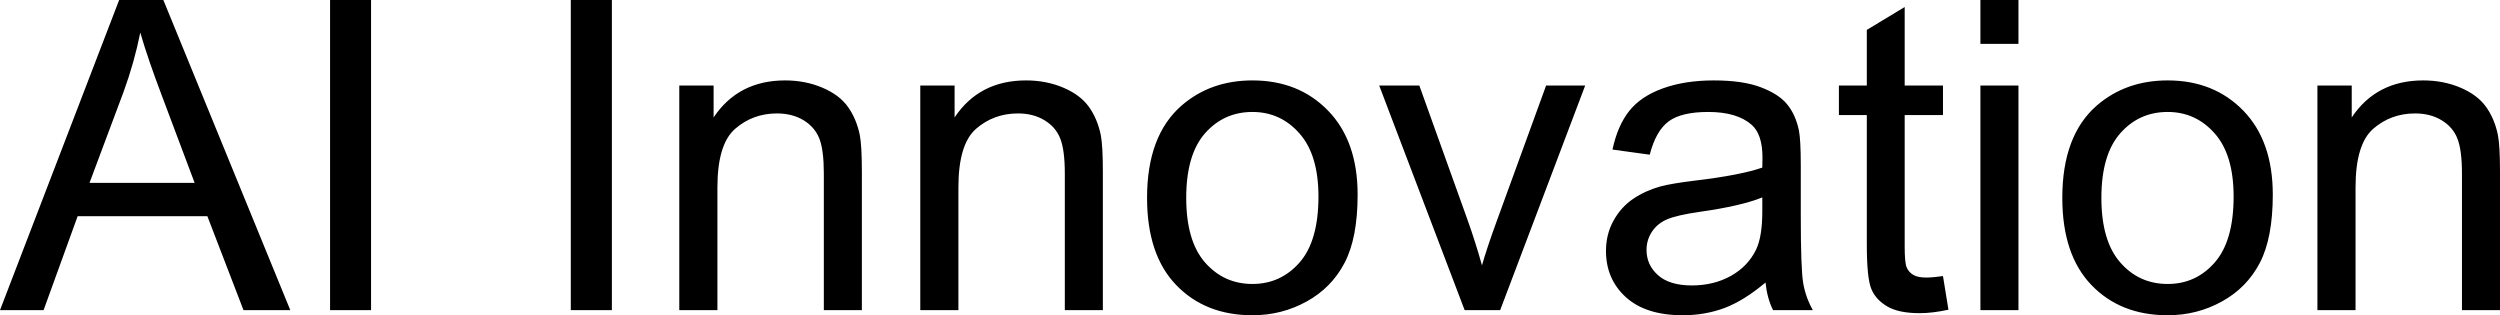 <svg xmlns="http://www.w3.org/2000/svg" viewBox="0 9.47 288.5 36.38" data-asc="0.9052734375" width="288.5" height="36.38"><defs/><g><g fill="#000000"><g transform="translate(0, 0)"><path d="M0 45.26L13.75 9.47L18.85 9.47L33.50 45.26L28.10 45.26L23.93 34.42L8.96 34.42L5.03 45.26L0 45.26M10.33 30.57L22.46 30.57L18.73 20.65Q17.02 16.14 16.19 13.23Q15.50 16.67 14.26 20.07L10.33 30.57ZM38.09 45.26L38.09 9.47L42.82 9.47L42.82 45.26L38.09 45.26ZM65.87 45.26L65.87 9.47L70.61 9.47L70.61 45.26L65.87 45.26ZM78.39 45.26L78.39 19.34L82.35 19.34L82.35 23.02Q85.21 18.75 90.60 18.75Q92.94 18.75 94.91 19.59Q96.88 20.43 97.85 21.80Q98.83 23.17 99.22 25.05Q99.46 26.27 99.46 29.32L99.46 45.26L95.07 45.26L95.07 29.49Q95.07 26.81 94.56 25.48Q94.04 24.15 92.74 23.35Q91.43 22.56 89.67 22.56Q86.87 22.56 84.83 24.34Q82.79 26.12 82.79 31.10L82.79 45.26L78.39 45.26ZM106.20 45.26L106.20 19.34L110.16 19.34L110.16 23.02Q113.01 18.75 118.41 18.75Q120.75 18.75 122.72 19.59Q124.68 20.43 125.66 21.80Q126.64 23.17 127.03 25.05Q127.27 26.27 127.27 29.32L127.27 45.26L122.88 45.26L122.88 29.49Q122.88 26.81 122.36 25.48Q121.85 24.15 120.54 23.35Q119.24 22.56 117.48 22.56Q114.67 22.56 112.63 24.34Q110.60 26.12 110.60 31.10L110.60 45.26L106.20 45.26ZM132.37 32.30Q132.37 25.10 136.38 21.63Q139.72 18.75 144.53 18.75Q149.88 18.75 153.27 22.25Q156.67 25.76 156.67 31.93Q156.67 36.94 155.16 39.81Q153.66 42.68 150.79 44.26Q147.92 45.85 144.53 45.85Q139.09 45.85 135.73 42.36Q132.37 38.87 132.37 32.30M136.89 32.30Q136.89 37.28 139.06 39.76Q141.24 42.24 144.53 42.24Q147.80 42.24 149.98 39.75Q152.15 37.26 152.15 32.15Q152.15 27.34 149.96 24.87Q147.78 22.39 144.53 22.39Q141.24 22.39 139.06 24.85Q136.89 27.32 136.89 32.30ZM169.02 45.26L159.16 19.34L163.79 19.34L169.36 34.86Q170.26 37.38 171.02 40.09Q171.61 38.04 172.66 35.16L178.42 19.34L182.93 19.34L173.12 45.26L169.02 45.26ZM203.74 42.07Q201.29 44.14 199.04 45.00Q196.78 45.85 194.19 45.85Q189.92 45.85 187.62 43.76Q185.33 41.67 185.33 38.43Q185.33 36.52 186.19 34.95Q187.06 33.37 188.46 32.42Q189.87 31.47 191.63 30.98Q192.92 30.64 195.53 30.32Q200.85 29.69 203.37 28.81Q203.39 27.91 203.39 27.66Q203.39 24.98 202.15 23.88Q200.46 22.39 197.14 22.39Q194.04 22.39 192.57 23.47Q191.09 24.56 190.38 27.32L186.08 26.73Q186.67 23.97 188.01 22.28Q189.36 20.58 191.89 19.67Q194.43 18.75 197.78 18.75Q201.10 18.75 203.17 19.53Q205.25 20.31 206.23 21.50Q207.20 22.68 207.59 24.49Q207.81 25.61 207.81 28.54L207.81 34.40Q207.81 40.53 208.09 42.15Q208.37 43.77 209.20 45.26L204.61 45.26Q203.93 43.90 203.74 42.07M203.37 32.25Q200.98 33.23 196.19 33.91Q193.48 34.30 192.36 34.79Q191.24 35.28 190.63 36.22Q190.01 37.16 190.01 38.31Q190.01 40.06 191.35 41.24Q192.68 42.41 195.24 42.41Q197.78 42.41 199.76 41.30Q201.73 40.19 202.66 38.26Q203.37 36.77 203.37 33.86L203.37 32.25ZM224.22 41.33L224.85 45.21Q223.00 45.61 221.53 45.61Q219.14 45.61 217.82 44.85Q216.50 44.09 215.97 42.86Q215.43 41.63 215.43 37.67L215.43 22.75L212.21 22.75L212.21 19.34L215.43 19.34L215.43 12.92L219.80 10.28L219.80 19.34L224.22 19.34L224.22 22.75L219.80 22.75L219.80 37.92Q219.80 39.79 220.03 40.33Q220.26 40.87 220.79 41.19Q221.31 41.50 222.29 41.50Q223.02 41.50 224.22 41.33ZM228.54 14.53L228.54 9.47L232.93 9.47L232.93 14.53L228.54 14.53M228.54 45.26L228.54 19.34L232.93 19.34L232.93 45.26L228.54 45.26ZM237.99 32.30Q237.99 25.10 241.99 21.63Q245.34 18.75 250.15 18.75Q255.49 18.75 258.89 22.25Q262.28 25.76 262.28 31.93Q262.28 36.94 260.78 39.81Q259.28 42.68 256.41 44.26Q253.54 45.85 250.15 45.85Q244.70 45.85 241.35 42.36Q237.99 38.87 237.99 32.30M242.50 32.30Q242.50 37.28 244.68 39.76Q246.85 42.24 250.15 42.24Q253.42 42.24 255.59 39.75Q257.76 37.26 257.76 32.15Q257.76 27.34 255.58 24.87Q253.39 22.39 250.15 22.39Q246.85 22.39 244.68 24.85Q242.50 27.32 242.50 32.30ZM267.43 45.26L267.43 19.34L271.39 19.34L271.39 23.02Q274.24 18.75 279.64 18.75Q281.98 18.75 283.95 19.59Q285.91 20.43 286.89 21.80Q287.87 23.17 288.26 25.05Q288.50 26.27 288.50 29.32L288.50 45.26L284.11 45.26L284.11 29.49Q284.11 26.81 283.59 25.48Q283.08 24.15 281.77 23.35Q280.47 22.56 278.71 22.56Q275.90 22.56 273.86 24.34Q271.83 26.12 271.83 31.10L271.83 45.26L267.43 45.26Z"/></g></g></g></svg>